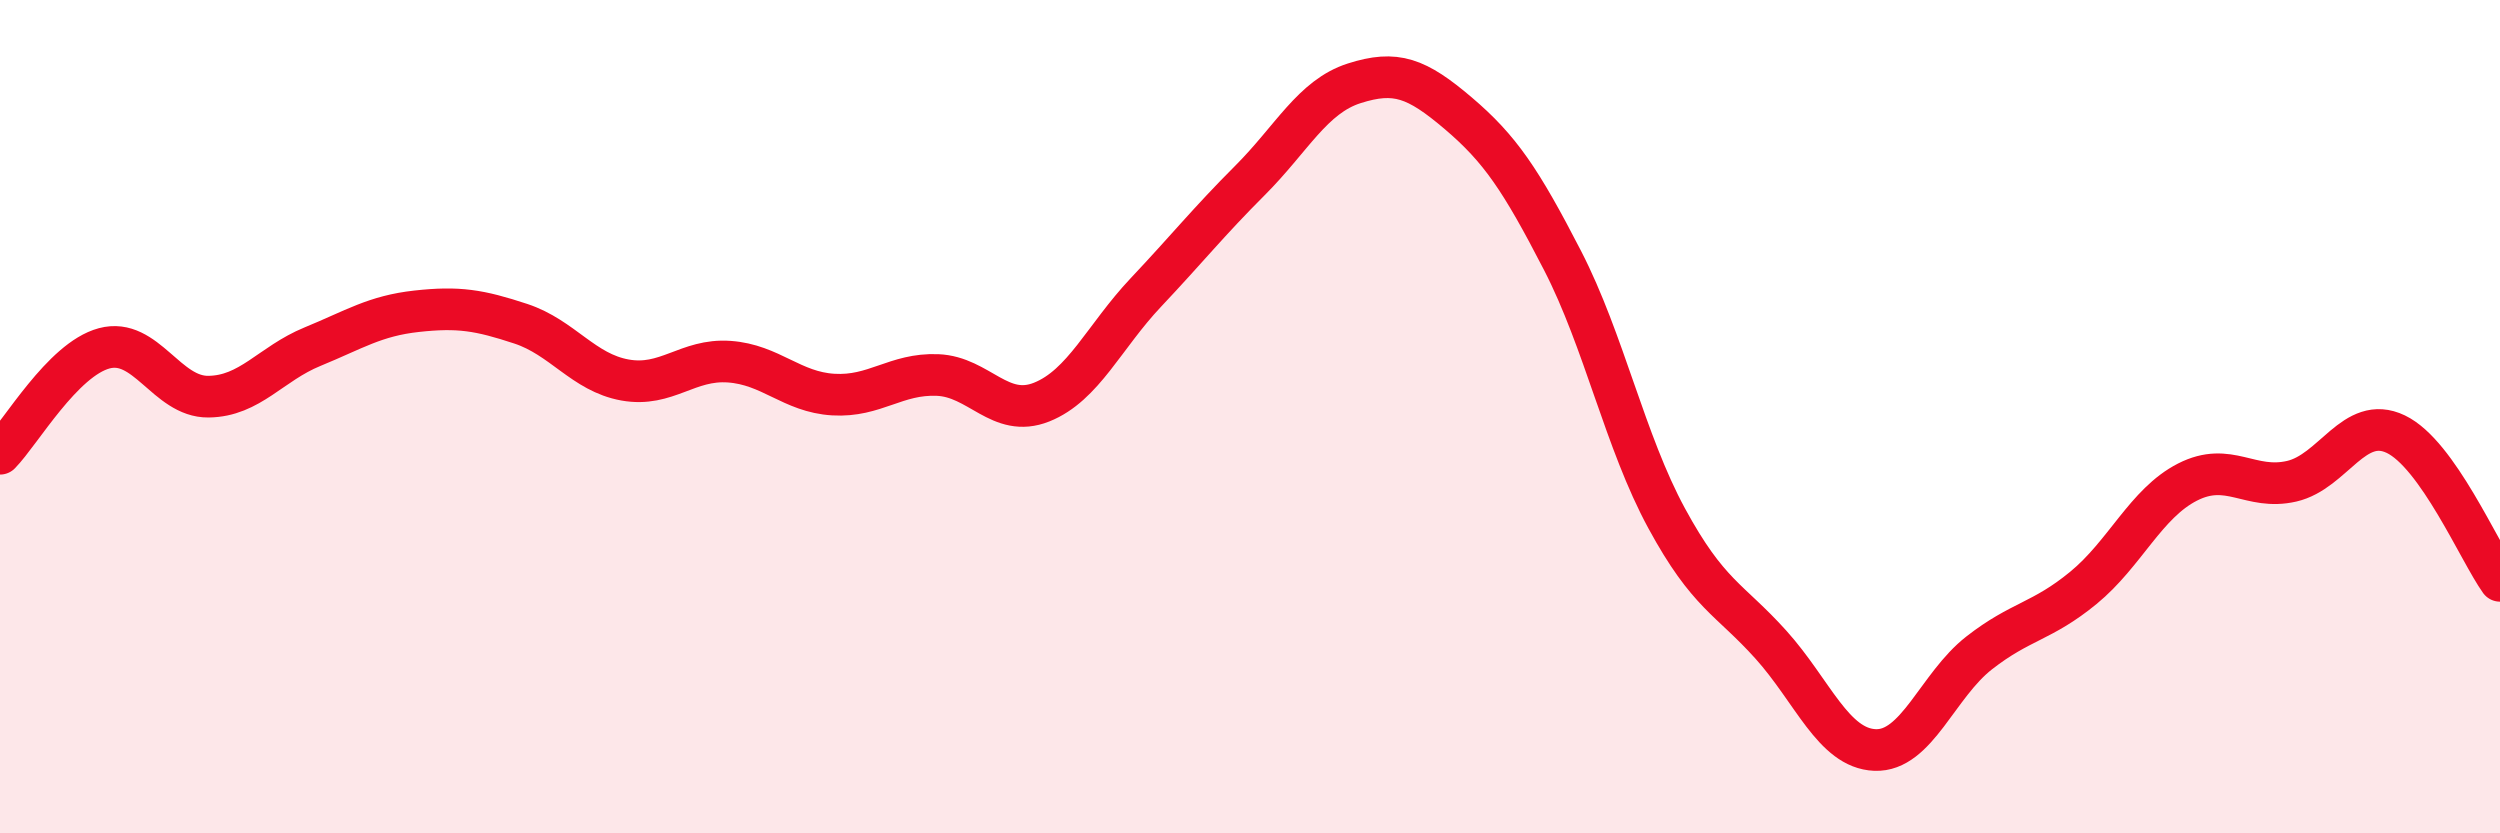 
    <svg width="60" height="20" viewBox="0 0 60 20" xmlns="http://www.w3.org/2000/svg">
      <path
        d="M 0,10.89 C 0.5,10.38 1.5,8.63 2.5,8.36 C 3.5,8.09 4,9.53 5,9.52 C 6,9.51 6.5,8.73 7.5,8.32 C 8.5,7.91 9,7.58 10,7.47 C 11,7.36 11.5,7.44 12.5,7.77 C 13.5,8.1 14,8.94 15,9.12 C 16,9.3 16.5,8.61 17.5,8.68 C 18.5,8.75 19,9.41 20,9.47 C 21,9.53 21.5,8.96 22.5,9 C 23.5,9.04 24,10.05 25,9.65 C 26,9.25 26.5,8.08 27.5,7.02 C 28.5,5.96 29,5.33 30,4.33 C 31,3.33 31.5,2.32 32.5,2 C 33.5,1.68 34,1.87 35,2.72 C 36,3.57 36.5,4.31 37.5,6.25 C 38.5,8.19 39,10.6 40,12.44 C 41,14.28 41.5,14.36 42.5,15.47 C 43.5,16.58 44,17.96 45,18 C 46,18.04 46.5,16.45 47.5,15.67 C 48.5,14.89 49,14.93 50,14.11 C 51,13.29 51.5,12.08 52.5,11.57 C 53.5,11.06 54,11.78 55,11.55 C 56,11.32 56.5,9.94 57.5,10.42 C 58.5,10.9 59.5,13.24 60,13.94L60 20L0 20Z"
        fill="#EB0A25"
        opacity="0.1"
        stroke-linecap="round"
        stroke-linejoin="round"
      />
      <path
        d="M 0,10.89 C 0.5,10.38 1.5,8.63 2.5,8.36 C 3.5,8.09 4,9.53 5,9.52 C 6,9.51 6.5,8.73 7.5,8.32 C 8.5,7.91 9,7.58 10,7.47 C 11,7.36 11.5,7.44 12.5,7.77 C 13.5,8.1 14,8.94 15,9.12 C 16,9.3 16.5,8.61 17.5,8.68 C 18.5,8.75 19,9.41 20,9.47 C 21,9.53 21.5,8.96 22.5,9 C 23.5,9.04 24,10.05 25,9.65 C 26,9.25 26.5,8.08 27.5,7.02 C 28.5,5.96 29,5.33 30,4.33 C 31,3.33 31.5,2.32 32.5,2 C 33.5,1.68 34,1.87 35,2.72 C 36,3.57 36.5,4.31 37.5,6.25 C 38.5,8.19 39,10.6 40,12.44 C 41,14.28 41.5,14.36 42.5,15.47 C 43.5,16.58 44,17.96 45,18 C 46,18.04 46.5,16.45 47.5,15.67 C 48.5,14.89 49,14.93 50,14.11 C 51,13.29 51.5,12.08 52.5,11.57 C 53.5,11.06 54,11.78 55,11.55 C 56,11.32 56.5,9.94 57.5,10.42 C 58.5,10.9 59.5,13.24 60,13.94"
        stroke="#EB0A25"
        stroke-width="1"
        fill="none"
        stroke-linecap="round"
        stroke-linejoin="round"
      />
    </svg>
  